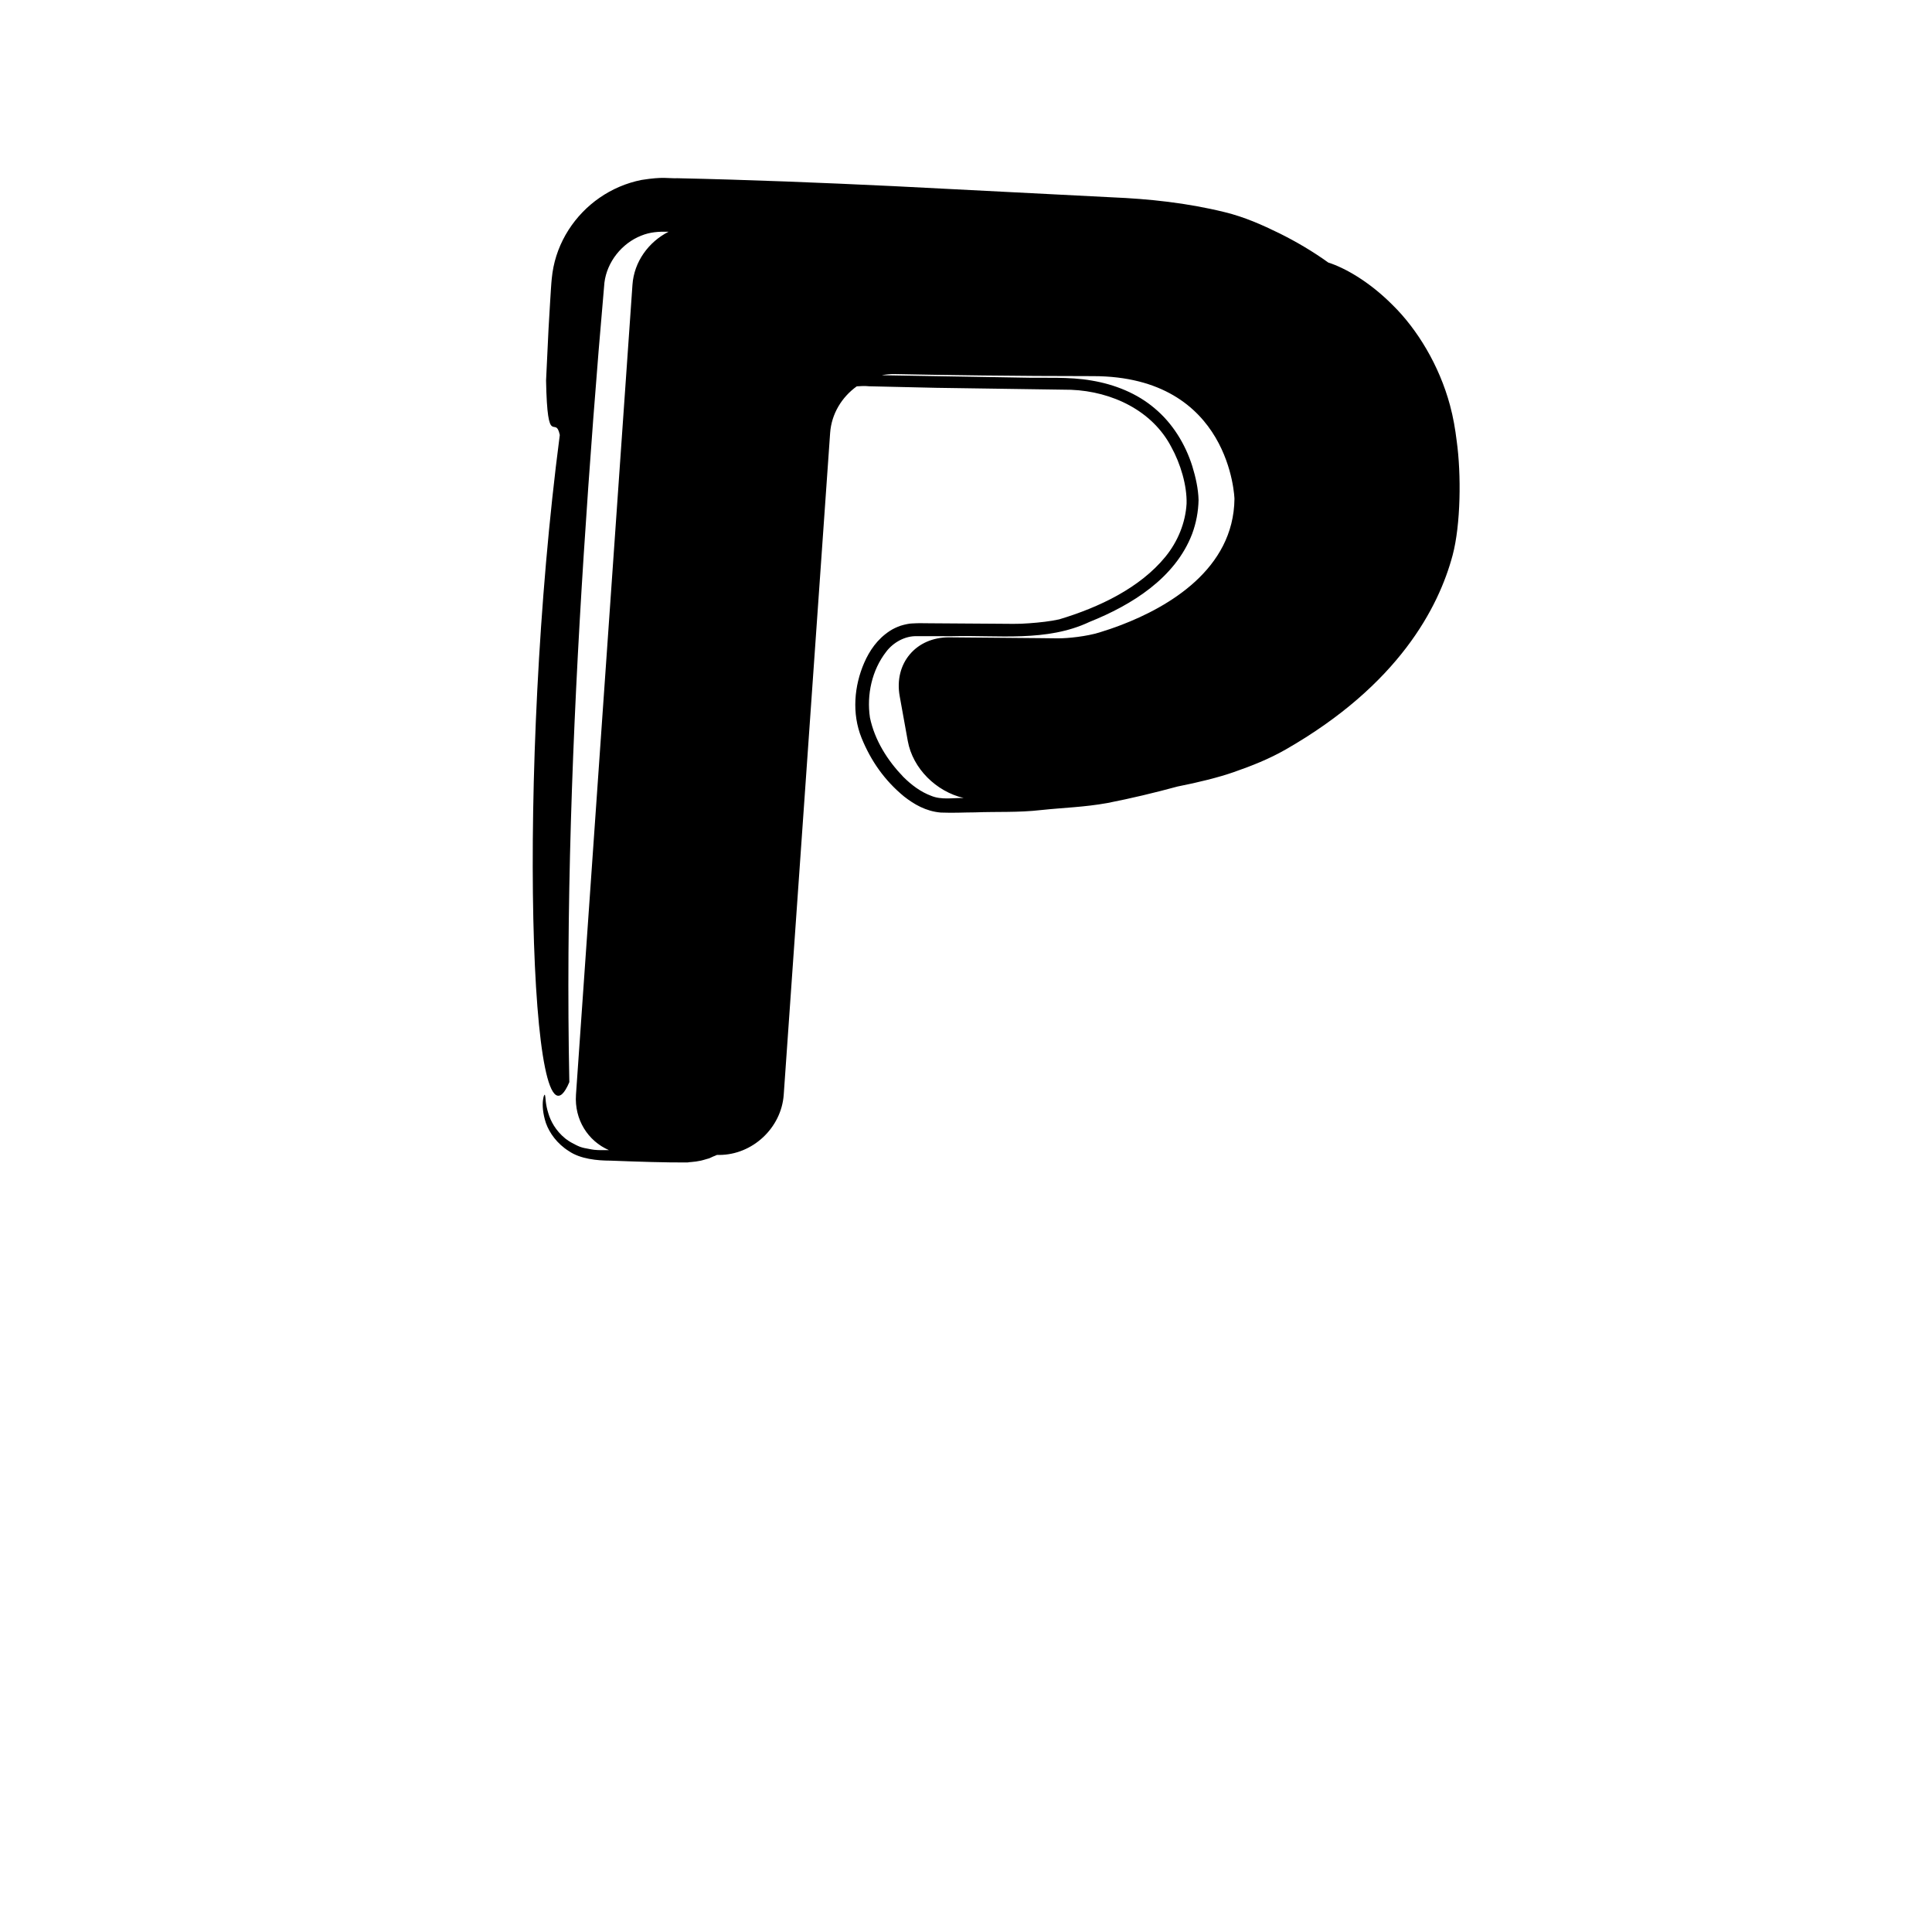 <?xml version="1.0" encoding="iso-8859-1"?>
<!-- Generator: Adobe Illustrator 17.0.2, SVG Export Plug-In . SVG Version: 6.00 Build 0)  -->
<!DOCTYPE svg PUBLIC "-//W3C//DTD SVG 1.1//EN" "http://www.w3.org/Graphics/SVG/1.1/DTD/svg11.dtd">
<svg version="1.1" id="Capa_1" xmlns="http://www.w3.org/2000/svg" xmlns:xlink="http://www.w3.org/1999/xlink" x="0px" y="0px"
	 width="64px" height="64px" viewBox="0 0 64 64" style="enable-background:new 0 0 64 64;" xml:space="preserve">
<g>
	<path d="M48.033,13.425c-0.357-1.329-1.09-2.523-1.894-3.314c-0.799-0.804-1.611-1.246-2.138-1.414
		c-0.513-0.369-1.058-0.69-1.622-0.97c-0.562-0.274-1.143-0.537-1.812-0.7c-1.248-0.307-2.5-0.439-3.739-0.491l-7.231-0.37
		c-2.404-0.115-4.796-0.211-7.155-0.262c-0.329,0.011-0.452-0.06-1.192,0.057c-0.504,0.1-0.977,0.305-1.387,0.589
		c-0.817,0.564-1.413,1.462-1.562,2.487c-0.04,0.301-0.04,0.413-0.052,0.558l-0.027,0.433l-0.051,0.863l-0.082,1.714
		c0.045,2.314,0.309,1.108,0.455,1.804c-1.448,11.068-0.996,24.536,0.316,21.438c-0.116-5.659,0.095-11.518,0.477-17.48
		c0.192-2.978,0.42-5.997,0.685-9.002c0.084-0.69,0.58-1.308,1.22-1.559c0.288-0.118,0.568-0.138,0.905-0.129
		c-0.659,0.334-1.144,0.992-1.196,1.759l-1.871,26.827c-0.057,0.825,0.396,1.534,1.092,1.837l-0.241,0
		c-0.041,0-0.083-0.001-0.123-0.002c-0.041-0.002-0.082-0.005-0.123-0.009c-0.063-0.005-0.117-0.02-0.177-0.03
		c-0.102-0.018-0.204-0.035-0.302-0.073c-0.048-0.018-0.089-0.039-0.133-0.06c-0.109-0.054-0.213-0.111-0.3-0.177
		c-0.015-0.011-0.03-0.022-0.045-0.033c-0.329-0.266-0.49-0.592-0.56-0.825c-0.106-0.328-0.089-0.521-0.112-0.598
		c-0.008-0.142-0.188,0.255,0.029,0.912c0.114,0.32,0.365,0.68,0.759,0.927c0.382,0.262,0.939,0.315,1.383,0.316
		c0.935,0.036,1.85,0.065,2.541,0.06c0.03,0,0.06-0.01,0.089-0.012c0.01-0.001,0.021,0,0.029-0.001
		c0.115-0.008,0.229-0.025,0.336-0.048c0.028-0.006,0.055-0.015,0.083-0.022c0.034-0.009,0.068-0.02,0.103-0.03
		c0.026-0.009,0.058-0.014,0.082-0.023c0.044-0.016,0.084-0.04,0.127-0.058c0.045-0.018,0.089-0.034,0.132-0.055h0.073
		c1.104,0,2.062-0.893,2.14-1.995l1.537-21.92c0.045-0.639,0.39-1.192,0.882-1.546c0.133-0.01,0.267-0.017,0.41-0.002l2.232,0.051
		l4.455,0.065c1.371,0.055,2.695,0.697,3.319,1.888c0.313,0.564,0.526,1.291,0.51,1.882c-0.036,0.63-0.286,1.252-0.701,1.761
		c-0.84,1.029-2.19,1.676-3.519,2.074c-0.272,0.063-0.66,0.106-1.003,0.13c-0.346,0.03-0.686,0.016-1.069,0.015l-2.211-0.015
		c-0.203,0.003-0.324-0.012-0.595,0.006c-0.069,0-0.224,0.028-0.375,0.075c-0.135,0.048-0.246,0.1-0.353,0.169
		c-0.426,0.277-0.681,0.667-0.852,1.056c-0.334,0.767-0.415,1.683-0.09,2.489c0.309,0.763,0.768,1.417,1.411,1.944
		c0.325,0.254,0.718,0.489,1.215,0.531c0.443,0.017,0.75-0.005,1.131-0.006c0.738-0.029,1.427,0.011,2.201-0.078
		c0.728-0.078,1.424-0.094,2.187-0.232c0.792-0.155,1.562-0.34,2.325-0.547c0.688-0.135,1.363-0.303,1.856-0.475
		c0.615-0.214,1.174-0.437,1.72-0.748c3.744-2.142,5.073-4.708,5.535-6.439c0.269-1.009,0.289-2.682,0.135-3.783
		C48.207,14.217,48.141,13.823,48.033,13.425z M37.153,20.699c-0.272,0.104-0.523,0.188-0.74,0.254
		c-0.413,0.127-1.035,0.196-1.379,0.193c-0.344-0.004-0.622-0.007-0.622-0.007l-2.964-0.026c-1.104-0.01-1.841,0.864-1.644,1.951
		l0.267,1.48c0.166,0.918,0.945,1.678,1.849,1.89c-0.366-0.004-0.74,0.068-1.072-0.071c-0.349-0.129-0.657-0.361-0.924-0.627
		c-0.523-0.542-0.949-1.213-1.106-1.965c-0.112-0.753,0.062-1.571,0.542-2.186c0.233-0.306,0.623-0.525,1.018-0.511l1.156,0.001
		c1.527-0.041,3.137,0.198,4.557-0.473c1.404-0.562,2.842-1.457,3.4-2.916c0.133-0.36,0.204-0.734,0.213-1.122
		c-0.009-0.369-0.096-0.759-0.208-1.123c-0.232-0.733-0.651-1.415-1.241-1.91c-0.587-0.502-1.33-0.797-2.093-0.925
		c-0.763-0.133-1.558-0.077-2.341-0.098L29.21,12.43c0.139-0.027,0.28-0.041,0.426-0.038c1.6,0.032,3.994,0.068,6.571,0.068
		c4.574,0,4.686,4.065,4.686,4.065C40.868,18.858,38.695,20.107,37.153,20.699z"/>
</g>
</svg>
